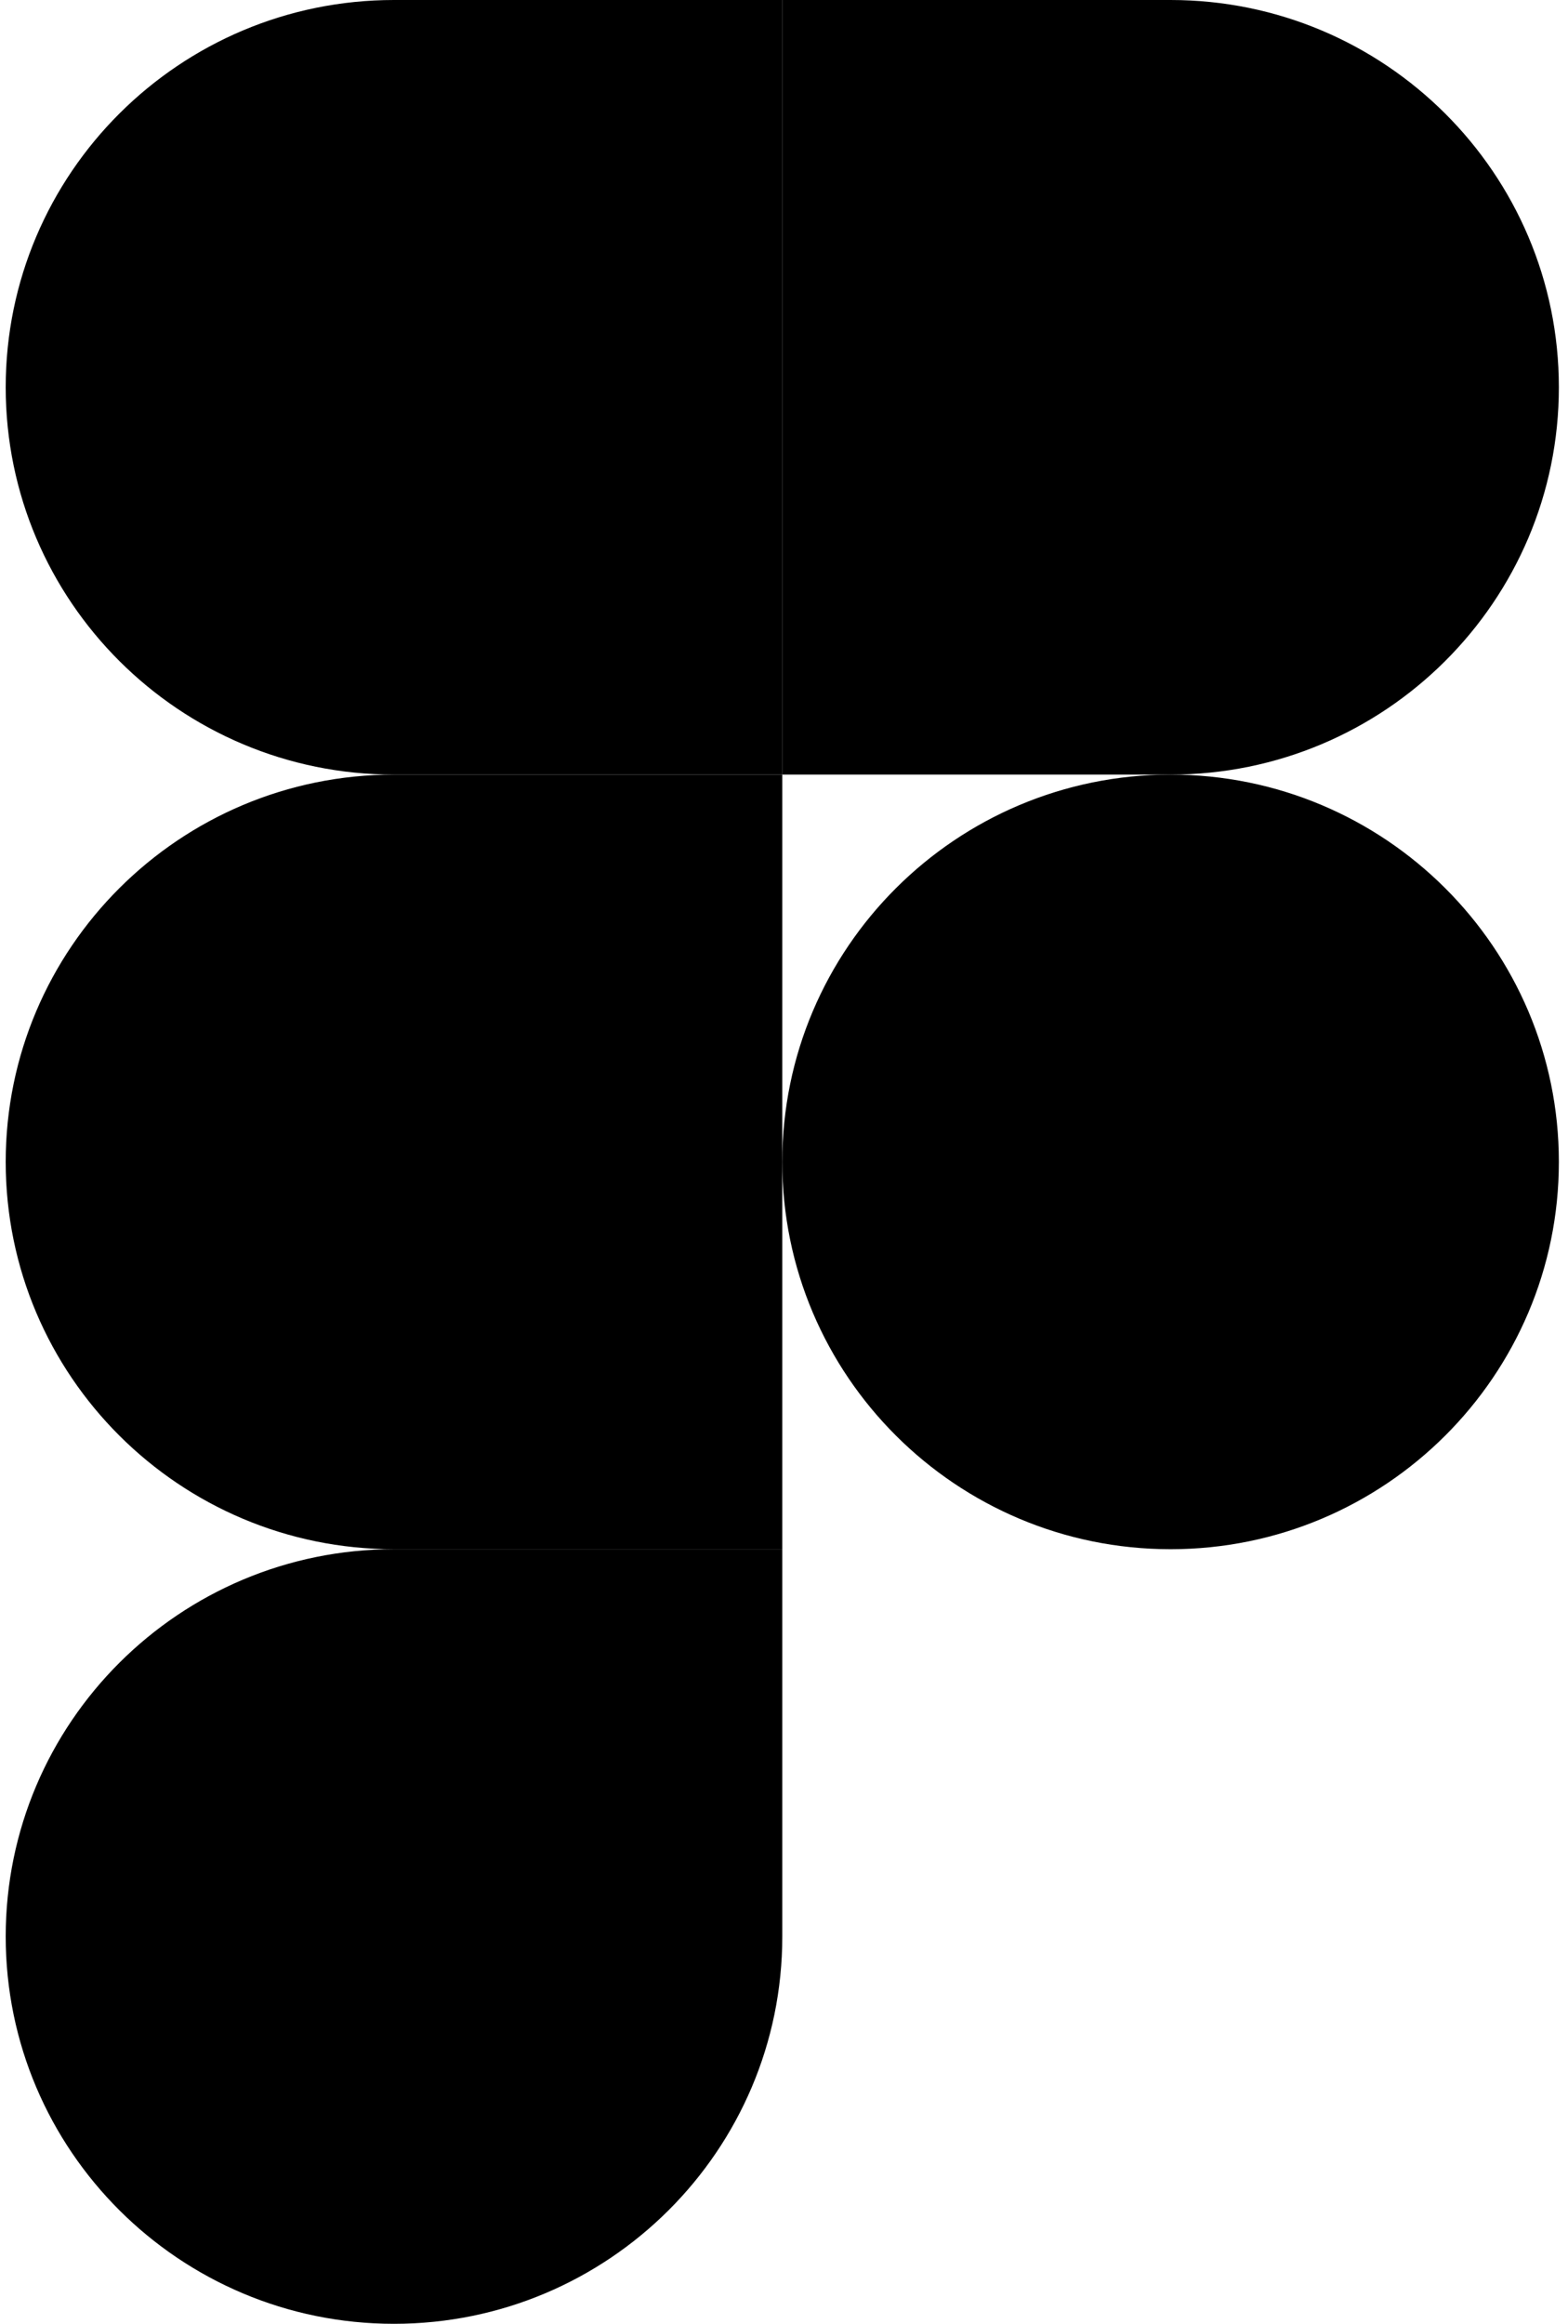 <svg width="108" height="160" viewBox="0 0 108 160" fill="none" xmlns="http://www.w3.org/2000/svg"><g clip-path="url(#a)"><g clip-path="url(#b)"><path d="M27.137 160C41.9 160 53.882 148.053 53.882 133.333V106.667H27.137C12.374 106.667 0.393 118.613 0.393 133.333C0.393 148.053 12.374 160 27.137 160Z" fill="#0ACF83" style="fill:#0ACF83;fill:color(display-p3 0.039 0.812 0.514);fill-opacity:1;"/><path d="M0.393 80C0.393 65.28 12.374 53.333 27.137 53.333H53.882V106.667H27.137C12.374 106.667 0.393 94.72 0.393 80Z" fill="#A259FF" style="fill:#A259FF;fill:color(display-p3 0.635 0.349 1);fill-opacity:1;"/><path d="M0.393 26.667C0.393 11.947 12.374 0 27.137 0H53.882V53.333H27.137C12.374 53.333 0.393 41.387 0.393 26.667Z" fill="#F24E1E" style="fill:#F24E1E;fill:color(display-p3 0.949 0.306 0.118);fill-opacity:1;"/><path d="M53.882 0H80.626C95.389 0 107.371 11.947 107.371 26.667C107.371 41.387 95.389 53.333 80.626 53.333H53.882V0Z" fill="#FF7262" style="fill:#FF7262;fill:color(display-p3 1 0.447 0.384);fill-opacity:1;"/><path d="M107.371 80C107.371 94.72 95.389 106.667 80.626 106.667C65.863 106.667 53.882 94.72 53.882 80C53.882 65.28 65.863 53.333 80.626 53.333C95.389 53.333 107.371 65.28 107.371 80Z" fill="#1ABCFE" style="fill:#1ABCFE;fill:color(display-p3 0.102 0.737 0.996);fill-opacity:1;"/></g></g><defs><clipPath id="a"><rect width="108" height="160" fill="white" style="fill:white;fill-opacity:1;"/></clipPath><clipPath id="b"><rect width="107" height="160" fill="white" style="fill:white;fill-opacity:1;" transform="translate(0.382)"/></clipPath></defs></svg>